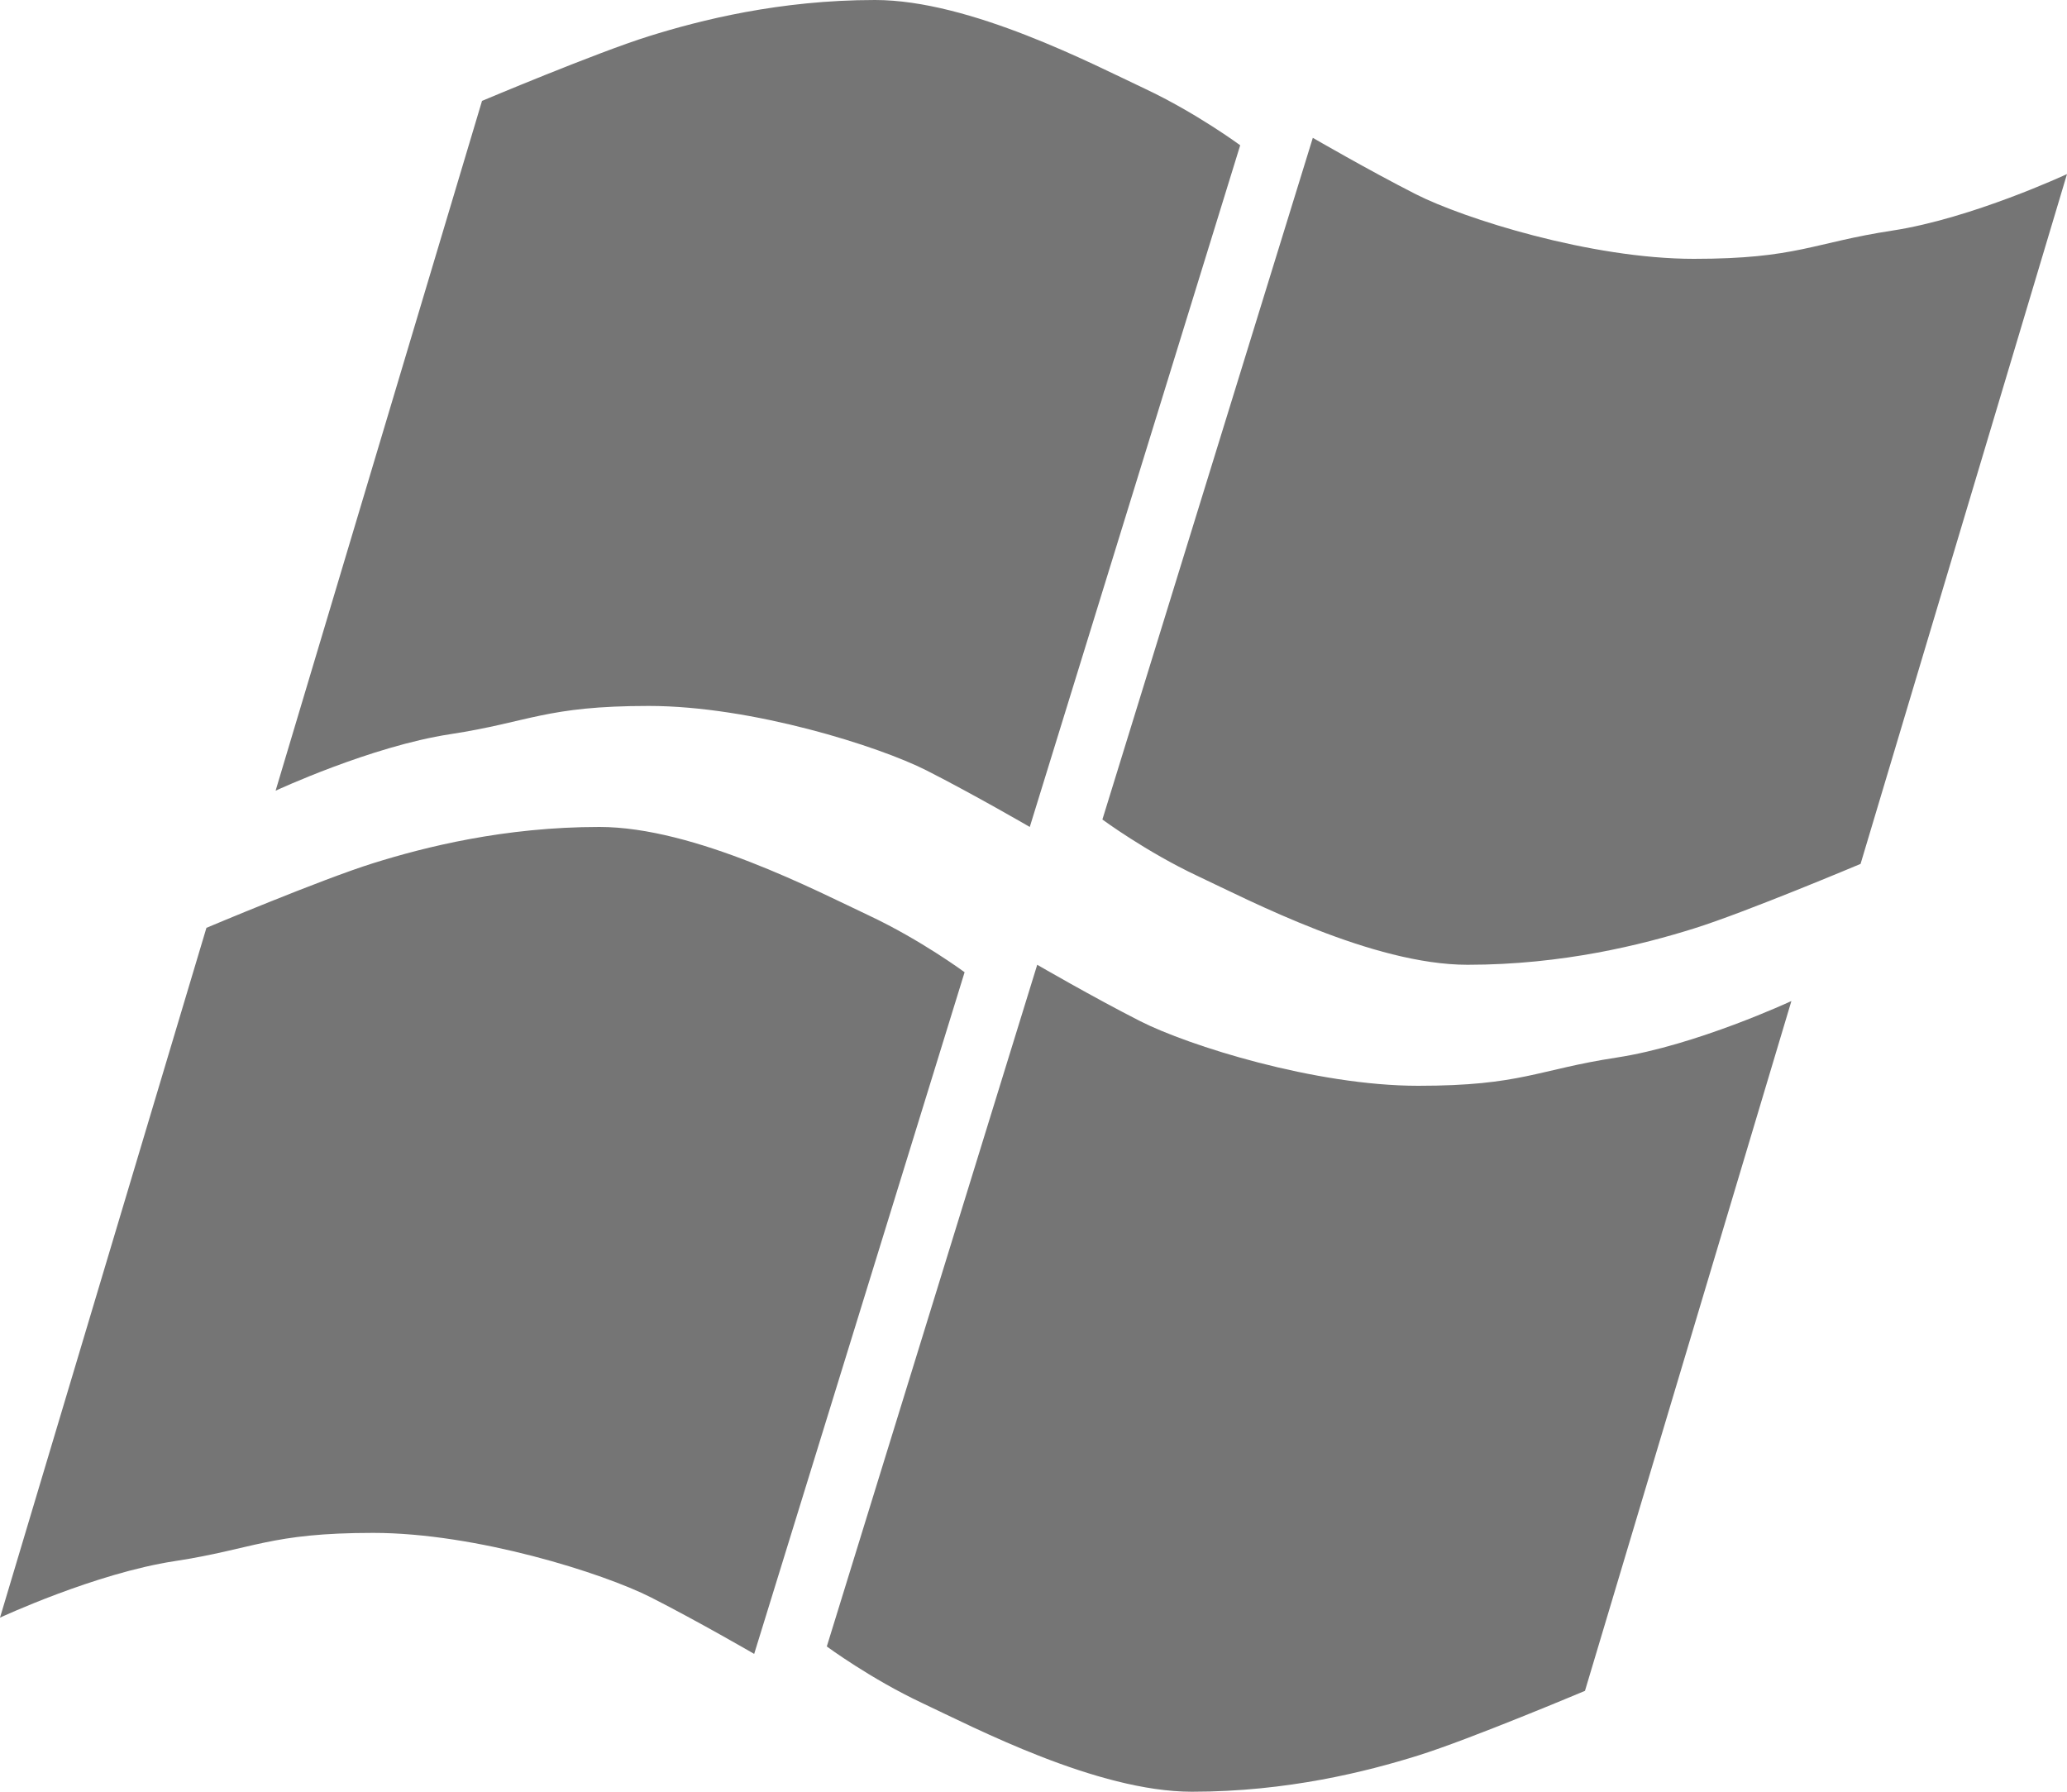 <?xml version="1.0" encoding="UTF-8" standalone="no"?>
<svg width="15px" height="13px" viewBox="0 0 15 13" version="1.1" xmlns="http://www.w3.org/2000/svg" xmlns:xlink="http://www.w3.org/1999/xlink" xmlns:sketch="http://www.bohemiancoding.com/sketch/ns">
    <!-- Generator: Sketch 3.3.2 (12043) - http://www.bohemiancoding.com/sketch -->
    <title>windows_icon_small 14</title>
    <desc>Created with Sketch.</desc>
    <defs></defs>
    <g id="Desktop-HD" stroke="none" stroke-width="1" fill="none" fill-rule="evenodd" sketch:type="MSPage">
        <g id="PB2---Checkout---Cart---VC+" sketch:type="MSArtboardGroup" transform="translate(-569, -433)" fill="#757575">
            <g id="windows_icon_small-14" sketch:type="MSLayerGroup" transform="translate(569, 433)">
                <path d="M3.498,0.732 L2,5.737 C2,5.737 2.691,5.415 3.267,5.327 C3.844,5.239 3.959,5.122 4.708,5.122 C5.457,5.122 6.379,5.415 6.724,5.59 C7.07,5.766 7.473,6 7.473,6 L9,1.054 C9,1.054 8.683,0.82 8.309,0.644 C7.934,0.468 7.041,0 6.35,0 C5.658,0 5.082,0.146 4.708,0.263 C4.333,0.38 3.498,0.732 3.498,0.732 Z M1.498,6.732 L3.19817332e-18,11.737 C3.19817332e-18,11.737 0.691,11.415 1.267,11.327 C1.844,11.239 1.959,11.122 2.708,11.122 C3.457,11.122 4.379,11.415 4.724,11.59 C5.07,11.766 5.473,12 5.473,12 L7,7.054 C7,7.054 6.683,6.82 6.309,6.644 C5.934,6.468 5.041,6 4.35,6 C3.658,6 3.082,6.146 2.708,6.263 C2.333,6.38 1.498,6.732 1.498,6.732 Z M11.502,12.268 L13,7.263 C13,7.263 12.309,7.585 11.733,7.673 C11.156,7.761 11.041,7.878 10.292,7.878 C9.543,7.878 8.621,7.585 8.276,7.41 C7.93,7.234 7.527,7 7.527,7 L6,11.946 C6,11.946 6.317,12.18 6.691,12.356 C7.066,12.532 7.959,13 8.65,13 C9.342,13 9.918,12.854 10.292,12.737 C10.667,12.62 11.502,12.268 11.502,12.268 Z M13.502,6.268 L15,1.263 C15,1.263 14.309,1.585 13.733,1.673 C13.156,1.761 13.041,1.878 12.292,1.878 C11.543,1.878 10.621,1.585 10.276,1.41 C9.93,1.234 9.527,1 9.527,1 L8,5.946 C8,5.946 8.317,6.18 8.691,6.356 C9.066,6.532 9.959,7 10.65,7 C11.342,7 11.918,6.854 12.292,6.737 C12.667,6.62 13.502,6.268 13.502,6.268 Z" id="windows_icon-2" sketch:type="MSShapeGroup"></path>
            </g>
        </g>
    </g>
</svg>
